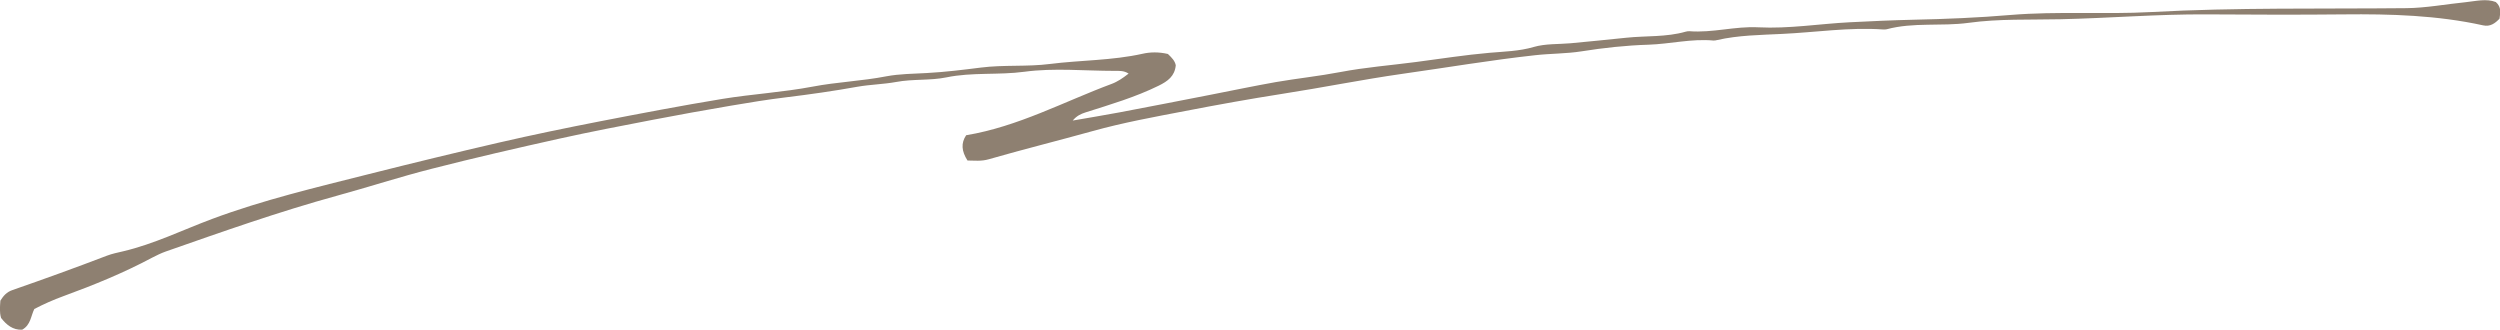 <?xml version="1.0" encoding="UTF-8"?>
<svg id="_レイヤー_2" data-name="レイヤー 2" xmlns="http://www.w3.org/2000/svg" viewBox="0 0 257.13 33.91">
  <defs>
    <style>
      .cls-1 {
        fill: #8e8071;
        stroke-width: 0px;
      }
    </style>
  </defs>
  <g id="_レイヤー_3" data-name="レイヤー 3">
    <path class="cls-1" d="M120.14,5.57c.39.37.7.69.79,1.14-.1,1.13-.84,1.65-1.75,2.1-2.42,1.19-4.98,1.94-7.53,2.75-.48.15-.93.37-1.32.84,1.6-.28,3.2-.54,4.8-.84,3.12-.59,6.24-1.2,9.36-1.81,2.25-.44,4.49-.91,6.75-1.31,2.2-.38,4.43-.61,6.62-1.03,2.57-.49,5.18-.69,7.76-1.03,2.52-.33,5.05-.73,7.59-.95,1.5-.13,3.05-.16,4.54-.6,1.22-.35,2.54-.27,3.79-.38,1.91-.17,3.84-.38,5.74-.57,2.02-.21,4.1-.05,6.09-.62.12-.03.26-.06.38-.05,2.39.19,4.72-.53,7.1-.4,3.16.16,6.27-.36,9.41-.52,2.17-.11,4.35-.21,6.53-.26,3.34-.07,6.7-.21,10-.49,4.83-.4,9.65-.04,14.46-.3,8.75-.48,17.5-.31,26.25-.4,2.03-.02,4.05-.41,6.07-.61,1.07-.11,2.15-.4,3.13-.02.61.54.45,1.12.38,1.71-.45.48-.96.85-1.68.69-4.72-1.04-9.52-1.18-14.33-1.13-4.71.05-9.41.03-14.12,0-5.02-.03-10.02.39-15.04.5-3.14.07-6.33-.06-9.44.37-2.81.38-5.66-.08-8.42.66-.12.03-.26.03-.39.02-3.48-.24-6.93.3-10.39.46-2.21.11-4.47.13-6.66.63-.12.03-.26.06-.38.05-2.26-.21-4.46.36-6.71.43-2.29.07-4.58.32-6.85.68-1.58.25-3.18.22-4.78.4-4.56.5-9.08,1.27-13.62,1.91-4.16.59-8.28,1.43-12.43,2.07-3.32.52-6.64,1.12-9.95,1.76-3.19.61-6.37,1.19-9.5,2.06-3.56.99-7.14,1.88-10.69,2.9-.79.23-1.49.13-2.19.13-.62-.97-.68-1.79-.14-2.6,5.35-.89,10.04-3.45,14.99-5.29.3-.11.58-.27.85-.43.27-.16.52-.36.87-.62-.49-.32-.97-.28-1.44-.28-3.09,0-6.23-.32-9.27.09-2.68.36-5.37.03-8.04.58-1.66.34-3.44.15-5.15.47-1.31.24-2.66.26-3.98.49-2.44.44-4.9.79-7.36,1.09-1.9.23-3.79.54-5.67.86-2.69.46-5.38.94-8.07,1.46-3.18.61-6.36,1.22-9.52,1.92-4.41.98-8.81,1.99-13.18,3.11-3.27.83-6.49,1.88-9.74,2.77-5.97,1.64-11.79,3.7-17.62,5.74-.48.17-.94.4-1.39.63-2.94,1.57-6.01,2.82-9.13,3.96-1.02.37-2.01.81-2.99,1.32-.36.71-.36,1.64-1.25,2.13-.95.05-1.62-.5-2.17-1.21-.18-.61-.11-1.19-.07-1.78.31-.49.63-.88,1.25-1.09,3.25-1.13,6.49-2.3,9.7-3.53.55-.21,1.11-.32,1.66-.45,3.19-.75,6.11-2.19,9.16-3.33,5.26-1.96,10.72-3.25,16.15-4.62,4.44-1.12,8.88-2.2,13.34-3.23,3.47-.8,6.96-1.52,10.45-2.2,4.18-.81,8.36-1.61,12.56-2.3,3.08-.5,6.21-.68,9.27-1.26,2.51-.48,5.06-.57,7.57-1.06,1.37-.26,2.81-.26,4.19-.34,1.86-.1,3.72-.33,5.54-.56,2.38-.3,4.76-.07,7.1-.37,3.17-.4,6.39-.35,9.53-1.05.79-.18,1.66-.2,2.61.02Z"/>
  </g>
</svg>